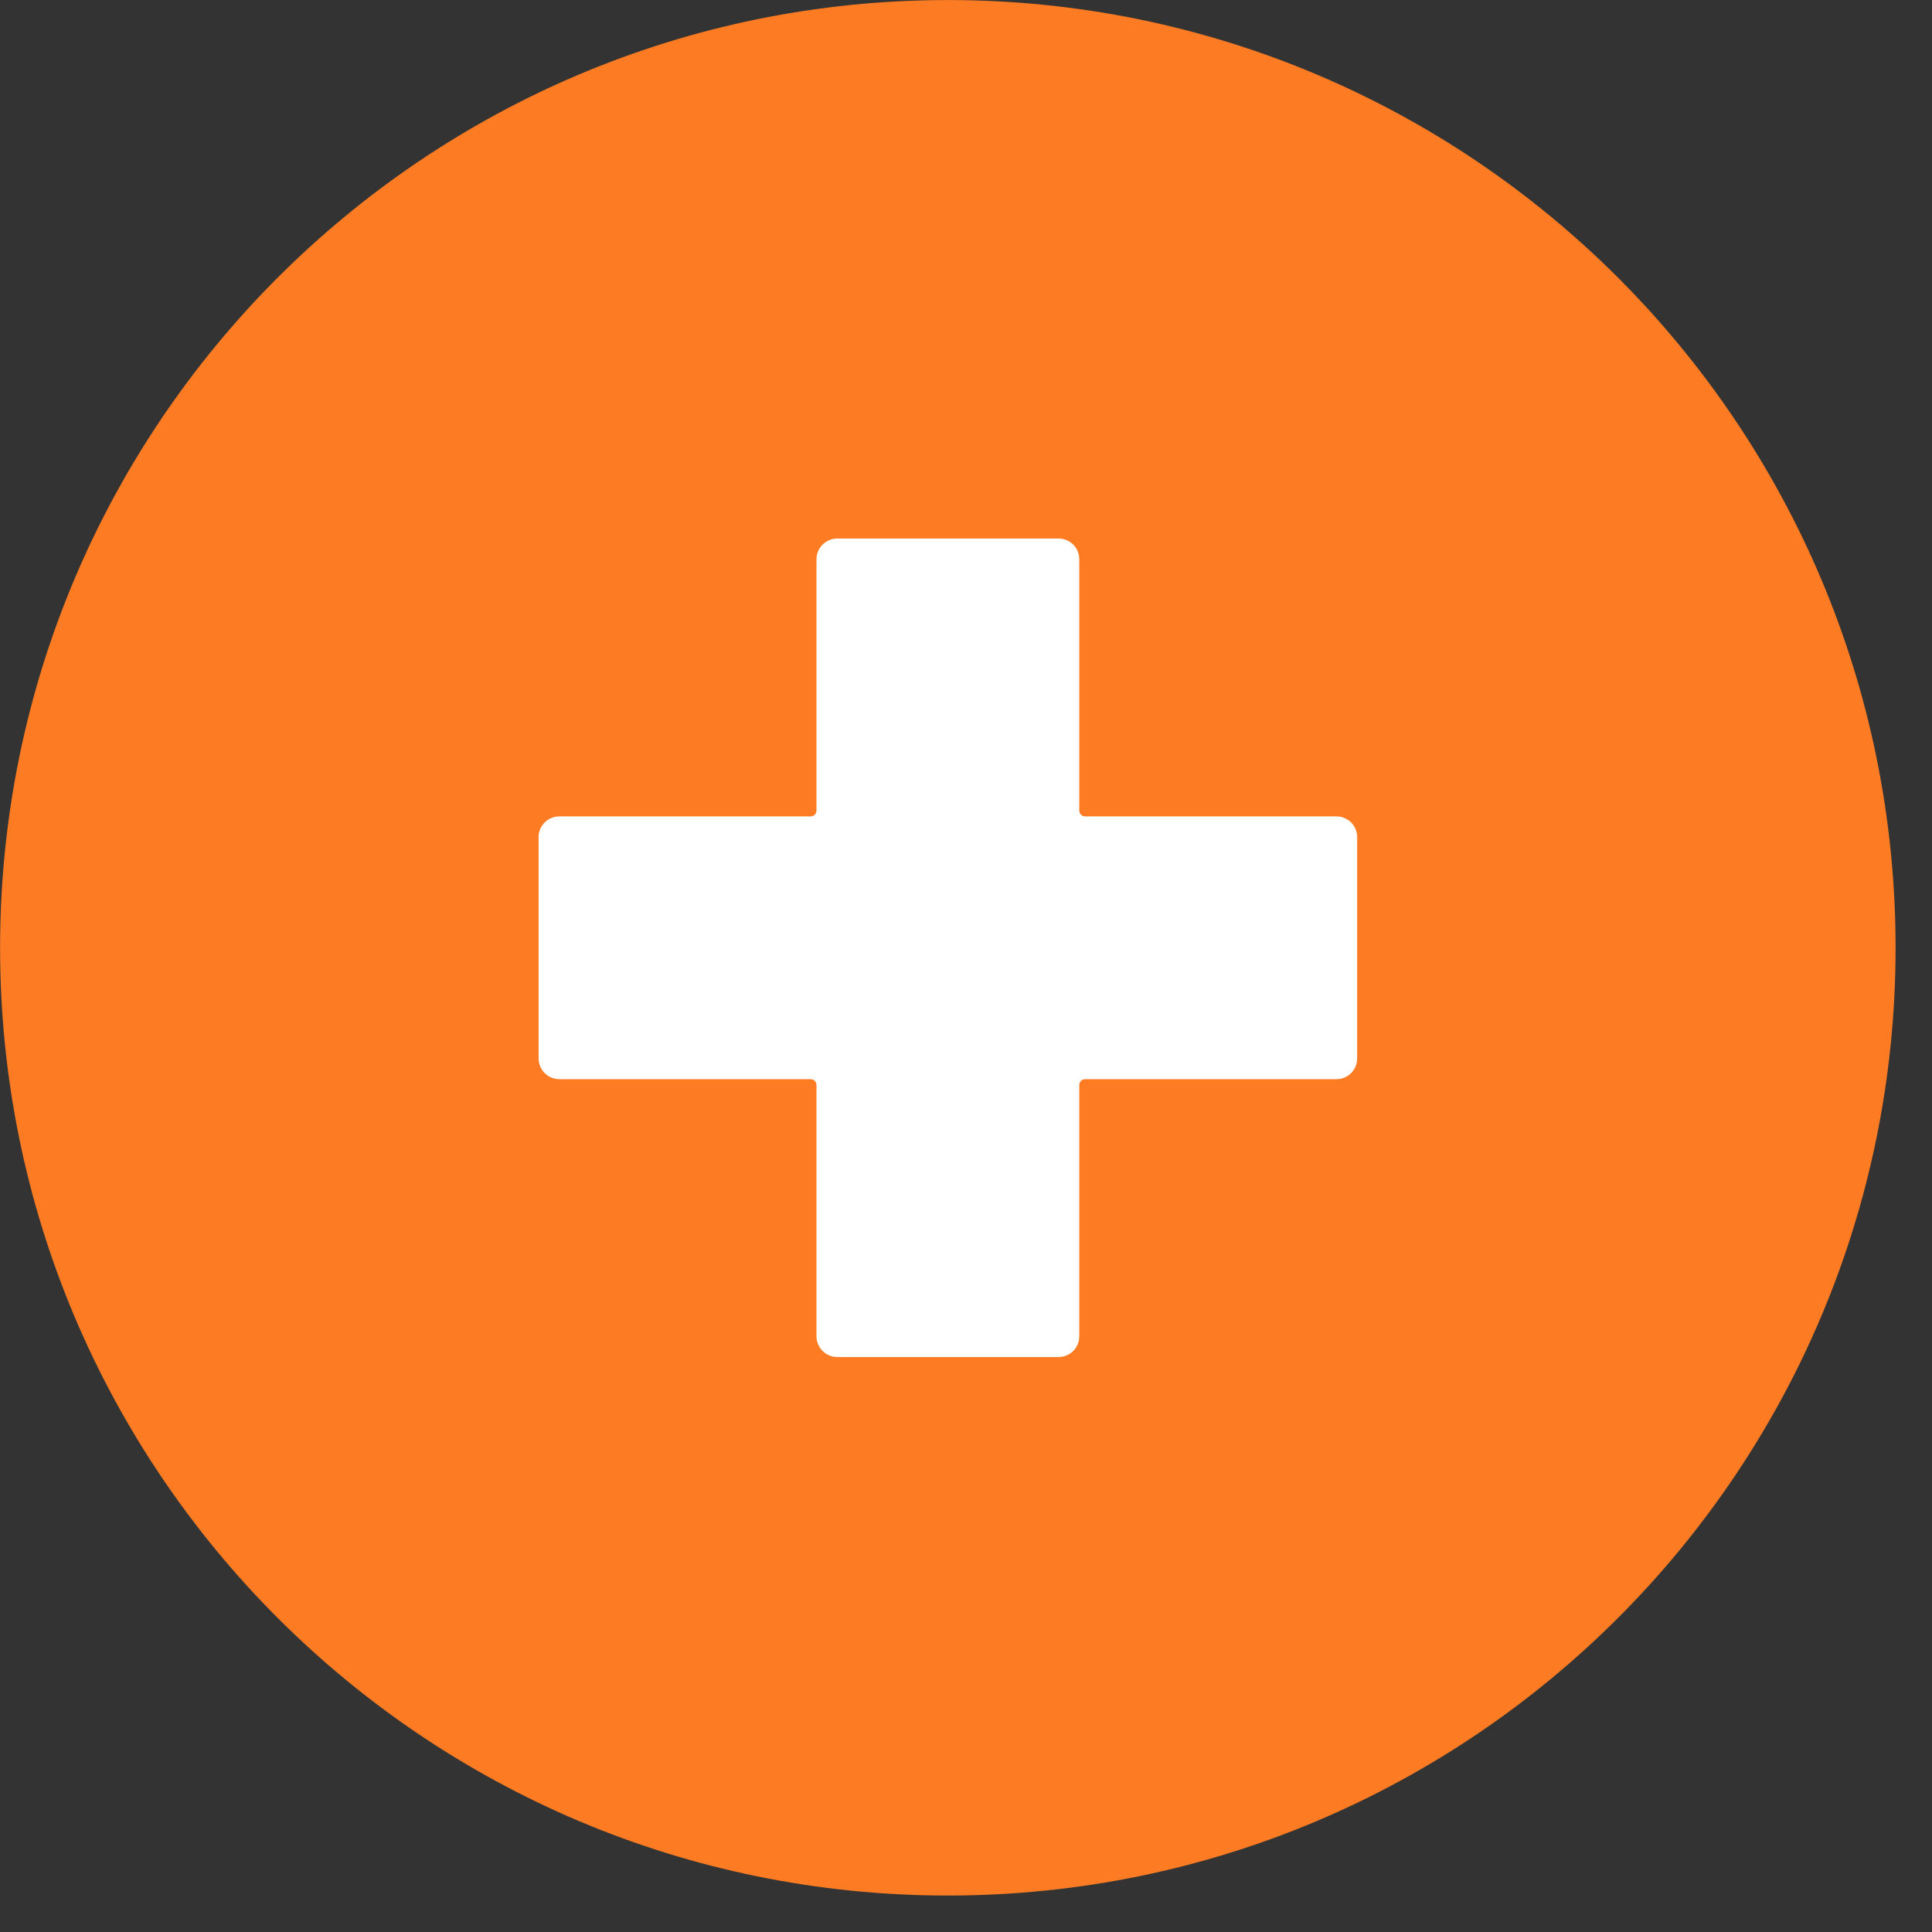 <?xml version="1.0" encoding="utf-8"?>
<svg xmlns="http://www.w3.org/2000/svg" fill="none" height="100%" overflow="visible" preserveAspectRatio="none" style="display: block;" viewBox="0 0 46 46" width="100%">
<rect x="0" y="0" width="46" height="46" fill="#333333" stroke="none"/>
<g clip-path="url(#clip0_0_2486)" id="add-11 1">
<g id="Layer 2">
<g id="Add">
<path d="M45.133 22.566C45.133 10.104 35.03 0.001 22.568 0.001C10.105 0.001 0.002 10.104 0.002 22.566C0.002 35.029 10.105 45.132 22.568 45.132C35.03 45.132 45.133 35.029 45.133 22.566Z" fill="#FD7C23" id="background"/>
<path d="M32.313 19.93V25.202C32.313 25.333 32.261 25.458 32.169 25.55C32.076 25.643 31.951 25.695 31.82 25.695H25.835C25.799 25.695 25.764 25.709 25.738 25.735C25.712 25.761 25.697 25.796 25.697 25.833V31.818C25.697 31.948 25.645 32.074 25.553 32.166C25.46 32.258 25.335 32.31 25.205 32.31H19.935C19.804 32.31 19.679 32.258 19.586 32.166C19.493 32.074 19.441 31.949 19.44 31.818V25.833C19.44 25.796 19.426 25.761 19.4 25.735C19.374 25.709 19.338 25.695 19.302 25.695H13.317C13.186 25.695 13.061 25.643 12.969 25.55C12.876 25.458 12.824 25.333 12.824 25.202V19.93C12.824 19.799 12.876 19.674 12.969 19.582C13.061 19.49 13.186 19.438 13.317 19.438H19.302C19.338 19.438 19.374 19.423 19.4 19.397C19.426 19.371 19.44 19.336 19.44 19.299V13.314C19.441 13.183 19.493 13.058 19.586 12.966C19.679 12.874 19.804 12.822 19.935 12.822H25.205C25.335 12.822 25.46 12.874 25.553 12.966C25.645 13.058 25.697 13.184 25.697 13.314V19.299C25.697 19.336 25.712 19.371 25.738 19.397C25.764 19.423 25.799 19.438 25.835 19.438H31.82C31.951 19.438 32.076 19.49 32.169 19.582C32.261 19.674 32.313 19.799 32.313 19.93Z" fill="white" id="icon"/>
</g>
</g>
</g>
<defs>
<clipPath id="clip0_0_2486">
<rect fill="white" height="45.131" width="45.131"/>
</clipPath>
</defs>
</svg>